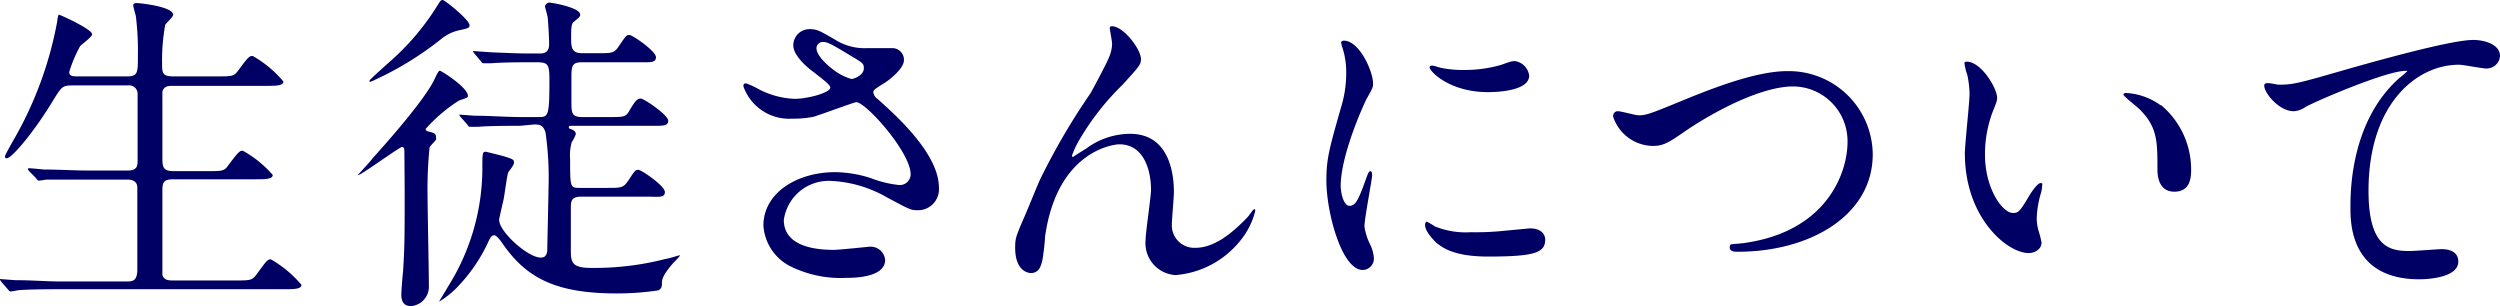 <svg xmlns="http://www.w3.org/2000/svg" viewBox="0 0 171.5 21"><defs><style>.cls-1{fill:#000064;}</style></defs><g id="レイヤー_2" data-name="レイヤー 2"><g id="要素"><path class="cls-1" d="M8.74,5.24c.72,0,.72-.28.72-1.43a19.5,19.5,0,0,0-.14-2.7C9.3,1,9.14.48,9.14.37s.09-.16.25-.16,2.49.23,2.49.81c0,.13-.48.57-.55.69a13.82,13.82,0,0,0-.21,2.65c0,.6,0,.88.74.88h3c1.07,0,1.18,0,1.48-.4.69-.94.76-1,1-1a7.81,7.81,0,0,1,2.1,1.75c0,.3-.53.3-1.22.3H11.83c-.25,0-.57,0-.69.39,0,.19,0,3.79,0,4.46s0,1,.76,1h2.28c1.09,0,1.2,0,1.48-.4.71-.94.78-1,1-1A7.66,7.66,0,0,1,18.71,12c0,.3-.53.3-1.25.3H11.88c-.67,0-.74.23-.74.78,0,.7,0,5.66,0,5.77.09.35.37.39.74.39h4.22c1.06,0,1.18,0,1.48-.39.69-.94.76-1.06,1-1.06a7.84,7.84,0,0,1,2.1,1.75c0,.3-.53.3-1.22.3H4.15c-2,0-2.7.05-2.9.07L.74,20c-.07,0-.12-.05-.19-.14l-.46-.53C0,19.2,0,19.2,0,19.15s0,0,.09,0,.86.07,1,.07c1.13,0,2.07.09,3.16.09h4.4c.42,0,.77,0,.77-.83V12.87c0-.27-.14-.55-.67-.55H6.07c-2,0-2.7,0-2.91,0a4.64,4.64,0,0,1-.48.07c-.1,0-.14-.07-.21-.17L2,11.74c-.07-.09-.09-.11-.09-.13s0-.07.09-.07.85.07,1,.09c1.13,0,2.08.07,3.16.07H8.74c.7,0,.7-.35.7-.72V6.46a.58.58,0,0,0-.67-.6H5c-.71,0-.76.07-1.34,1-1.27,2.12-2.84,4-3.2,4-.1,0-.12-.07-.12-.14s.37-.73.58-1.1a25.43,25.43,0,0,0,3-8.12c.05-.44.09-.49.14-.49S6.32,2,6.32,2.35c0,.19-.74.7-.83.83a8.91,8.91,0,0,0-.74,1.76c0,.3.28.3.58.3Z"/><path class="cls-1" d="M27.74,10.36c0-.07,0-.28-.16-.28S24.78,12,24.6,12c0,0-.05,0-.05,0s.93-1,1-1.13c.3-.33,3.51-3.86,4.25-5.42.14-.28.27-.6.37-.6s1.93,1.15,1.93,1.73c0,.11-.06.13-.62.32a11.07,11.07,0,0,0-2.28,1.94c0,.11.09.16.18.18.39.09.53.14.53.39a.27.27,0,0,1,0,.17c-.05.09-.4.43-.44.53a27.63,27.63,0,0,0-.14,3.29c0,.88.09,5.2.09,6.17A1.34,1.34,0,0,1,28.2,21c-.67,0-.67-.6-.67-.81s.09-1.36.12-1.55c.11-1.73.11-2.63.11-5.14C27.76,12,27.74,10.66,27.74,10.36Zm4.47-8.63c0,.19-.09.21-.73.35a2.92,2.92,0,0,0-1.18.57,22,22,0,0,1-4.57,2.82,1.82,1.82,0,0,1-.32.14s-.07,0-.07-.07,1.36-1.27,1.57-1.46A17,17,0,0,0,30,.39c.19-.3.23-.39.37-.39S32.21,1.36,32.21,1.73Zm3.46,6.9c-.53,0-2.09,0-2.9.07l-.51,0c-.07,0-.12,0-.18-.13l-.47-.53c-.09-.12-.09-.12-.09-.17s0,0,.09,0,.88.07,1,.07c1.06,0,2.08.09,3.16.09H37c.62,0,.69-.12.69-2.54,0-1.2-.12-1.22-1.09-1.22-.53,0-2.1,0-2.9.07l-.49,0c-.09,0-.14,0-.21-.13l-.46-.54c-.07-.11-.09-.11-.09-.16s0,0,.09,0,1.23.09,1.46.09c1.68.07,1.73.07,3,.07.21,0,.67,0,.67-.62s-.07-1.53-.09-1.78-.19-.72-.19-.83.14-.26.3-.26S39.8.51,39.8,1c0,.12,0,.14-.43.49-.14.11-.19.27-.19,1s0,1.16.76,1.16h1c1.07,0,1.2,0,1.53-.51.46-.67.5-.74.71-.74S45,3.51,45,3.92s-.44.35-1.25.35H39.94c-.62,0-.74.18-.74.92,0,.28,0,1.52,0,1.78,0,.74,0,1.06.74,1.06h1.82c1.06,0,1.18,0,1.43-.46.37-.63.53-.81.76-.81s1.89,1.13,1.89,1.52-.41.35-1.22.35h-5.4c-.14,0-.2,0-.2.09s.06.12.2.16.28.16.28.33a2.84,2.84,0,0,1-.28.55,3.16,3.16,0,0,0-.11,1.13c0,2,0,2,.69,2h1.78c1.06,0,1.17,0,1.52-.5.44-.67.48-.74.69-.74s1.82,1.1,1.82,1.52-.41.32-1.24.32H39.87c-.67,0-.71.3-.71.76v3c0,.87.21,1.13,1.47,1.13a19.59,19.59,0,0,0,5.08-.63c.14,0,.83-.23.88-.23s.07,0,.07,0a3.37,3.37,0,0,1-.42.46c-.78.88-.83,1.2-.83,1.41s0,.41-.25.53a19.46,19.46,0,0,1-2.84.21c-4.38,0-6.32-1.16-7.94-3.56-.09-.11-.32-.43-.48-.43s-.26.13-.44.53a11.19,11.19,0,0,1-2.19,3.13,6.07,6.07,0,0,1-1.16.9s0,0,0,0,.51-.83.6-1a15.28,15.28,0,0,0,2.38-8.09c0-1.13,0-1.2.25-1.2l1.09.27c.76.23.83.26.83.47s-.37.6-.4.69c-.09.28-.25,1.52-.3,1.77s-.32,1.37-.32,1.46c0,.85,2,2.6,2.84,2.6.14,0,.39,0,.46-.43,0-.21.09-4.06.09-4.36a21.77,21.77,0,0,0-.21-3.81c-.18-.53-.43-.53-.8-.53Z"/><path class="cls-1" d="M54.34,8.14A3.32,3.32,0,0,1,51,5.93c0-.12,0-.21.19-.21a6.31,6.31,0,0,1,.94.44,5.77,5.77,0,0,0,2.38.62c.88,0,2.45-.41,2.45-.78,0-.21-.77-.74-1.07-1-.62-.44-1.47-1.22-1.47-1.89a1.11,1.11,0,0,1,1.15-1.11c.49,0,.72.14,1.78.76a3.77,3.77,0,0,0,2.17.54c.27,0,1.45,0,1.7,0a.8.8,0,0,1,.79.83c0,.6-1.09,1.43-1.41,1.61-.62.39-.69.44-.69.6a.67.67,0,0,0,.28.44c1.19,1.06,4.22,3.74,4.22,6.09a1.44,1.44,0,0,1-1.53,1.55c-.41,0-.57-.1-2-.86A8.49,8.49,0,0,0,57,12.41a3.11,3.11,0,0,0-3.23,2.68c0,1.48,1.45,2.05,3.42,2.05.39,0,2.35-.21,2.4-.21a1,1,0,0,1,1.13.9c0,1.23-2.22,1.23-2.63,1.23a7.79,7.79,0,0,1-3.72-.72,3.38,3.38,0,0,1-2-2.86c0-2.28,2.35-3.67,4.91-3.67a8.22,8.22,0,0,1,2.49.42,7.41,7.41,0,0,0,1.89.46.74.74,0,0,0,.81-.74c0-1.5-3.07-4.94-3.73-4.94-.14,0-2.45.86-2.93,1A6.8,6.8,0,0,1,54.34,8.14Zm4.07-2.72c.13,0,.85-.23.85-.74,0-.3-.07-.37-.81-.8-1.52-.93-1.71-1-2-1a.43.43,0,0,0-.44.42c0,.55.83,1.22,1,1.36A3.91,3.91,0,0,0,58.41,5.42Z"/><path class="cls-1" d="M78.27,4.06c0,.37-.13.51-1.26,1.75A17.9,17.9,0,0,0,74,9.67a6,6,0,0,0-.46,1c0,.07,0,.09.09.09.25-.19.69-.44.9-.58a5.06,5.06,0,0,1,3-1c2.84,0,3,3.07,3,4,0,.34-.14,1.87-.14,2.19A1.54,1.54,0,0,0,82,17c1.27,0,2.47-.94,3.58-2.1.09-.09.39-.55.46-.55s.07.05.07.12A5.2,5.2,0,0,1,85,16.61a6.32,6.32,0,0,1-4.36,2.26,2.19,2.19,0,0,1-2.05-2.42c0-.53.37-2.95.37-3.44,0-1.29-.47-3.11-2.17-3.11-.39,0-4.27.44-5.1,6.34,0,.28-.14,1.5-.21,1.73s-.18.76-.76.76c-.28,0-1.08-.23-1.08-1.73,0-.67.06-.8.64-2.14.19-.42.92-2.24,1.09-2.59a46.15,46.15,0,0,1,3.43-5.86c.12-.2,1.09-2,1.27-2.46A2.46,2.46,0,0,0,76.29,3c0-.14-.16-1-.16-1.06s0-.14.16-.14C77.08,1.82,78.27,3.37,78.27,4.06Z"/><path class="cls-1" d="M92.58,14.12c.4,0,.6-.37,1.11-1.8.14-.39.21-.58.32-.58s.12.23.12.28c0,.25-.53,3-.53,3.51a4.07,4.07,0,0,0,.37,1.2,2.48,2.48,0,0,1,.28,1,.78.78,0,0,1-.77.79c-1.43,0-2.49-3.93-2.49-6.14,0-1.48.19-2.15,1-5A7.87,7.87,0,0,0,92.35,5a5.42,5.42,0,0,0-.23-1.64A3.31,3.31,0,0,1,92,2.91c0-.07.1-.12.19-.12,1.06,0,2,2.1,2,2.93,0,.26,0,.28-.44,1.06-.25.49-1.78,3.88-1.78,6C92,13.43,92.22,14.12,92.58,14.12ZM106,16.43c0,.9-.69,1.17-3.92,1.17-2.26,0-3.12-.57-3.6-1-.12-.12-.72-.72-.72-1.16,0,0,0-.23.12-.23a3.91,3.91,0,0,1,.55.32,5.64,5.64,0,0,0,2.47.4,19.1,19.1,0,0,0,2-.07l2-.19C105.8,15.64,106,16.15,106,16.43ZM104.9,5.19c0,1.13-2.56,1.13-2.83,1.13-2.61,0-4-1.41-4-1.71,0,0,0-.11.16-.11s.35.09.65.16a7.54,7.54,0,0,0,1.57.14,9,9,0,0,0,2.53-.35c.7-.25.77-.27,1-.25A1.15,1.15,0,0,1,104.9,5.19Z"/><path class="cls-1" d="M110.66,8c0-.25.13-.37.34-.37s1.2.28,1.41.28c.58,0,.88-.14,3.71-1.3,1.11-.43,4.27-1.73,6.46-1.73a5.76,5.76,0,0,1,5.89,5.7c0,4.2-4.3,6.69-9.26,6.69-.2,0-.55,0-.55-.3s.09-.18,1-.3c5.7-.8,7.08-4.86,7.08-6.92A3.75,3.75,0,0,0,123,5.93c-2.19,0-5.49,1.75-7.5,3.14-1.15.81-1.5.94-2.12.94A2.91,2.91,0,0,1,110.66,8Z"/><path class="cls-1" d="M137,6.69c0,.19,0,.25-.28.92a8.25,8.25,0,0,0-.55,3c0,2.33,1.2,4,1.92,4,.39,0,.48-.11,1.17-1.27.14-.23.53-.78.72-.78s.11.09.11.19a2.21,2.21,0,0,1-.07.46,6.64,6.64,0,0,0-.3,1.75,3.07,3.07,0,0,0,.14.92,6.34,6.34,0,0,1,.19.76c0,.47-.49.72-.88.72-1.48,0-4.38-2.42-4.38-6.83,0-.64.32-3.48.32-4.08a6.37,6.37,0,0,0-.16-1.34,3.42,3.42,0,0,1-.19-.79c0-.06.1-.09.14-.09C135.92,4.22,137,6.07,137,6.69Zm11.26.53a5.75,5.75,0,0,1,2.05,4.41c0,.44,0,1.52-1.15,1.52S148,11.91,148,11.61c0-1.92,0-2.89-1.22-4.11-.19-.19-1.11-.9-1.11-1s.09-.12.21-.12A4.48,4.48,0,0,1,148.22,7.22Z"/><path class="cls-1" d="M156.3,5.81c1,0,1.34-.09,4.5-1,2-.57,7.31-2.07,8.86-2.07.81,0,1.84.32,1.84,1.1a.92.92,0,0,1-.92.86c-.3,0-1.61-.26-1.89-.26-2.93,0-6.21,2.7-6.21,8.65,0,3.88,1.46,4.13,2.82,4.13.35,0,2-.13,2.19-.13.72,0,1.15.3,1.15.85,0,1.22-2.53,1.22-2.67,1.22-4.73,0-4.73-3.85-4.73-4.93s0-5.91,3.37-8.89a4.82,4.82,0,0,0,.55-.48s-.09,0-.14,0c-1.31,0-6.11,2.06-6.85,2.47a1.59,1.59,0,0,1-.81.3c-1.15,0-2.24-1.55-2-1.87C155.49,5.61,156.19,5.81,156.3,5.81Z"/></g></g></svg>